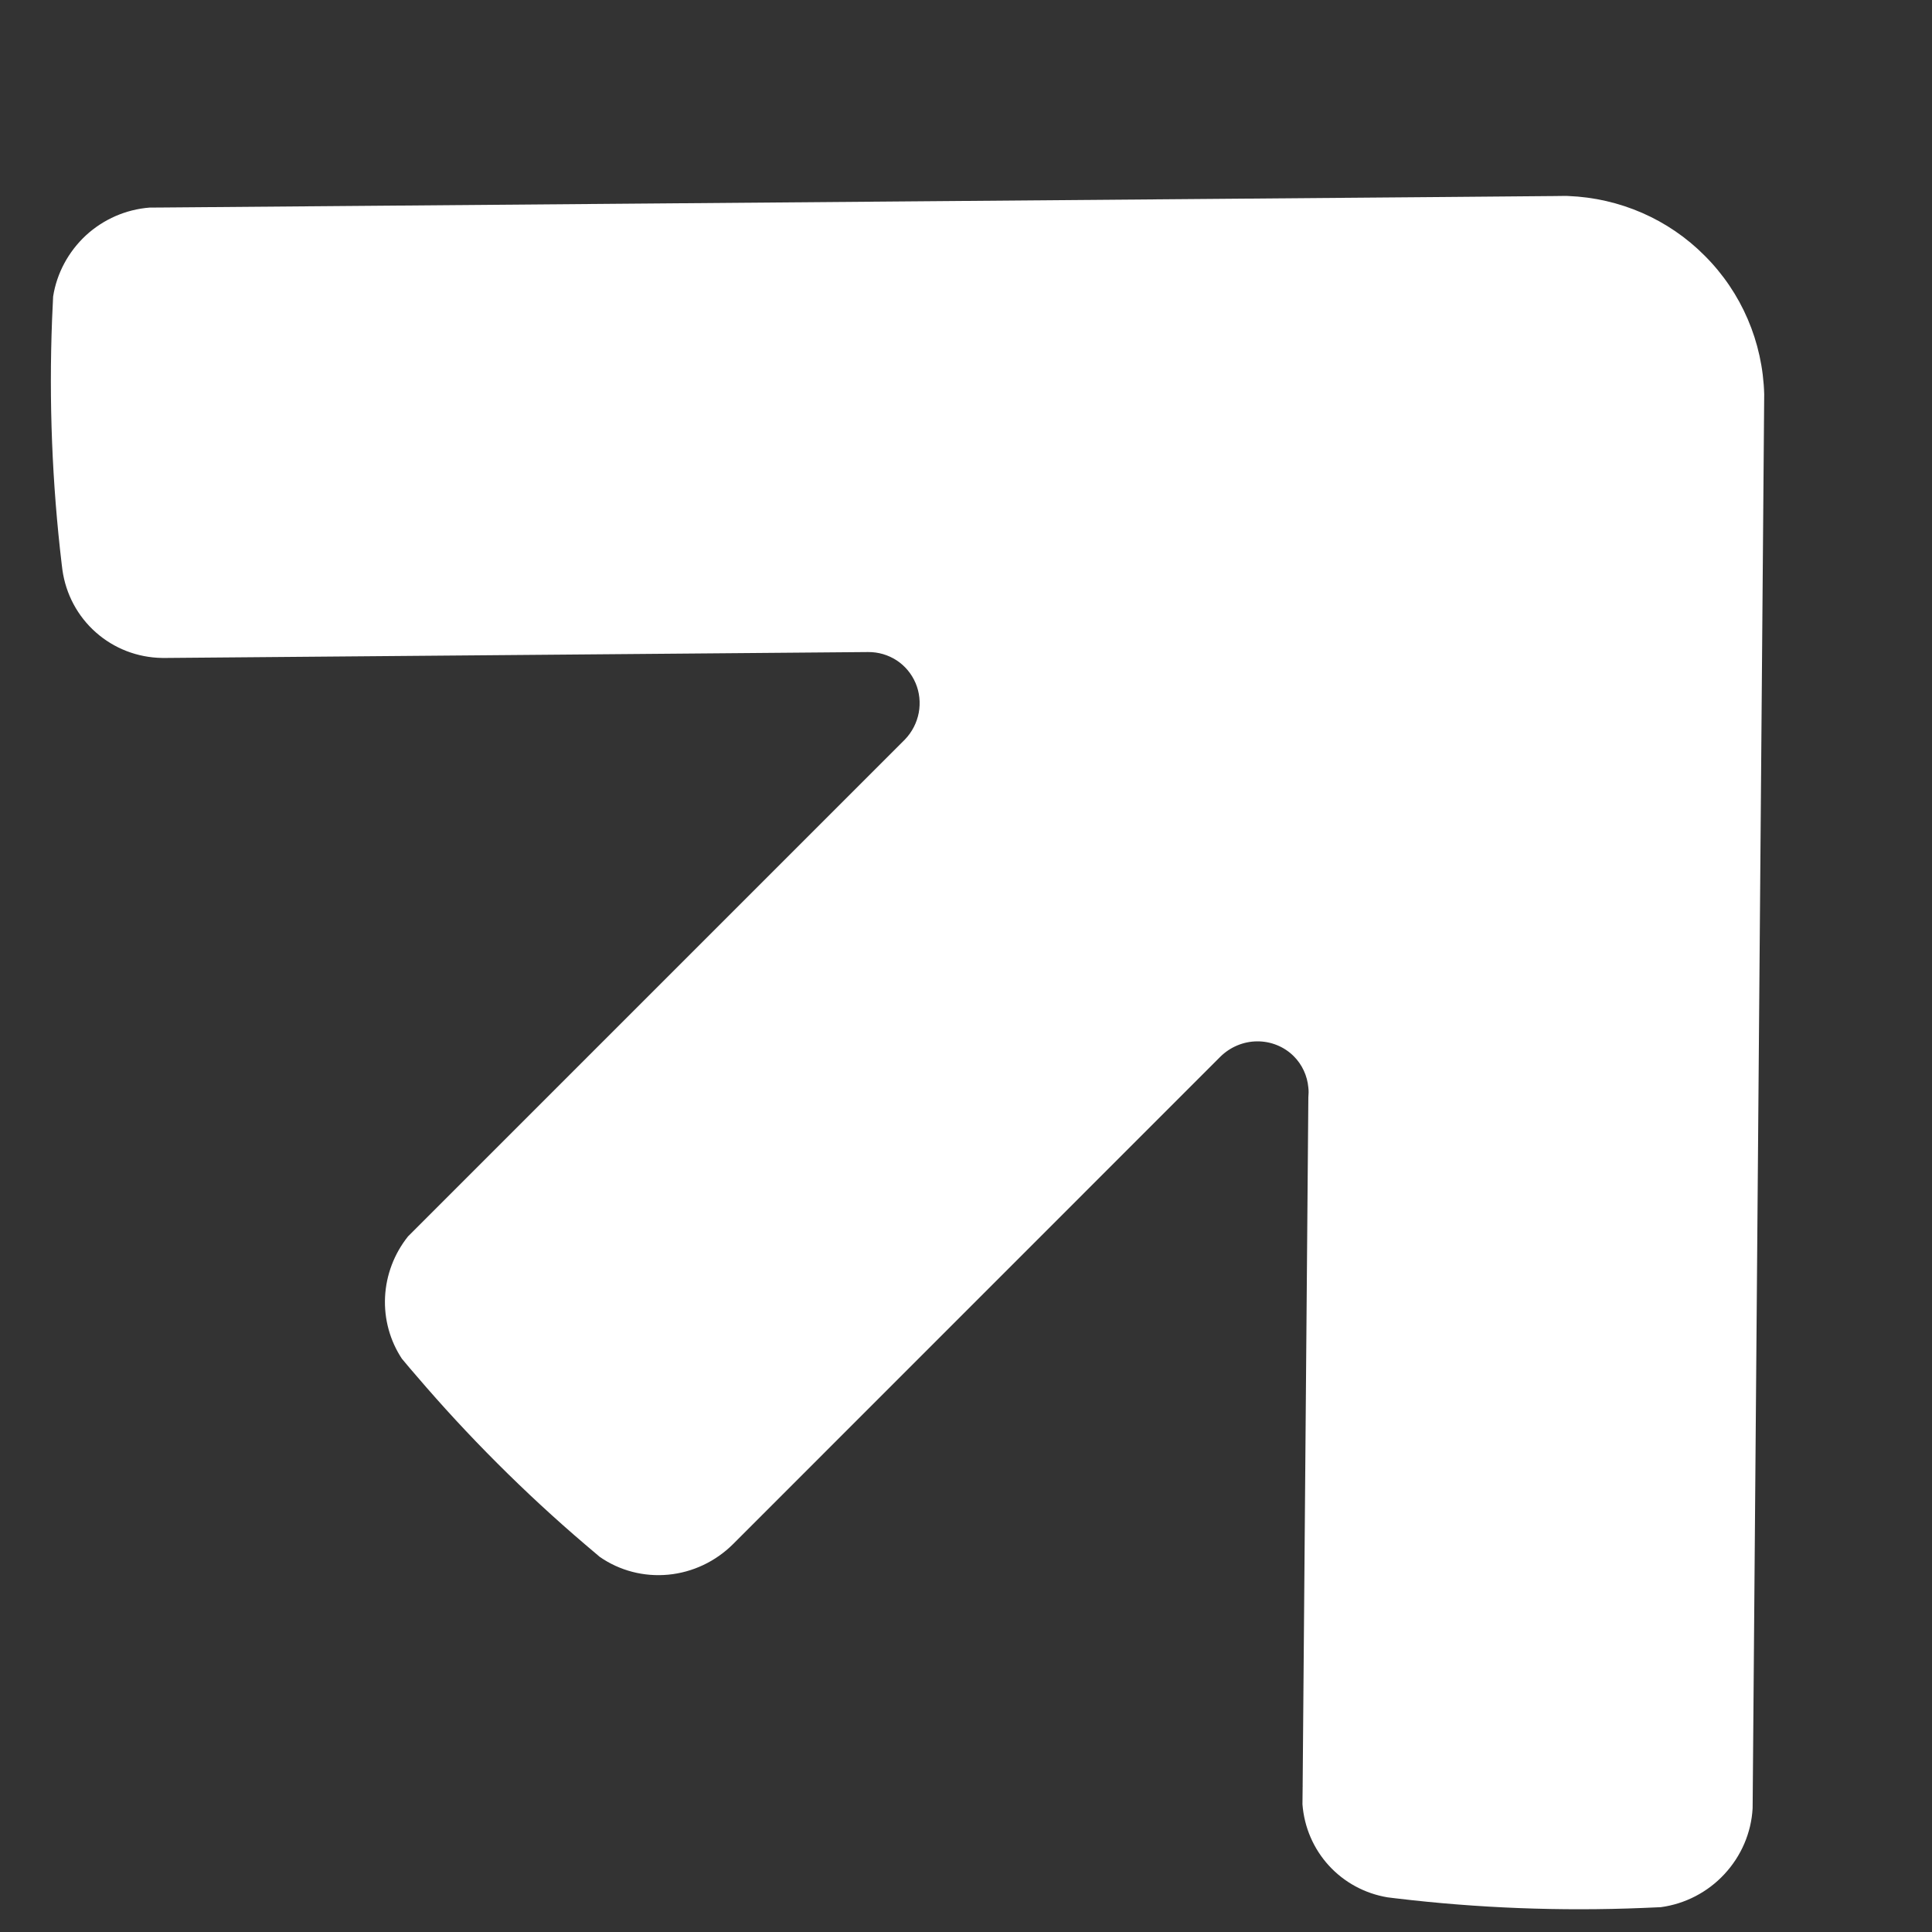 <svg width="20" height="20" viewBox="0 0 20 20" fill="none" xmlns="http://www.w3.org/2000/svg">
<rect x="0" y="0" width="20" height="20" fill="#333333" stroke="none"/>
<path d="M17.647 2.647C18.028 3.027 18.248 3.539 18.263 4.081L18.226 8.6L18.144 18.618L18.143 18.72C18.129 18.973 18.025 19.214 17.851 19.401C17.678 19.588 17.444 19.709 17.193 19.743C17.131 19.746 17.069 19.749 17.008 19.751C16.154 19.786 15.299 19.753 14.453 19.652L14.444 19.651C14.417 19.648 14.389 19.645 14.363 19.641C14.129 19.602 13.915 19.486 13.756 19.312C13.597 19.138 13.501 18.915 13.483 18.678L13.485 18.492C13.486 18.49 13.486 18.487 13.485 18.485L13.544 11.36C13.547 11.326 13.548 11.292 13.544 11.259C13.533 11.136 13.48 11.021 13.393 10.934C13.293 10.834 13.156 10.779 13.014 10.78C12.871 10.781 12.734 10.839 12.632 10.94L7.588 15.985C7.407 16.165 7.17 16.277 6.918 16.301C6.666 16.325 6.415 16.26 6.209 16.117C6.158 16.074 6.108 16.032 6.058 15.989C5.746 15.723 5.443 15.443 5.147 15.147C4.852 14.852 4.576 14.553 4.318 14.251C4.266 14.192 4.216 14.132 4.165 14.071C4.164 14.07 4.163 14.069 4.162 14.068C4.037 13.88 3.975 13.655 3.986 13.427C3.997 13.199 4.08 12.979 4.224 12.799L9.368 7.655C9.442 7.578 9.491 7.482 9.511 7.378C9.53 7.274 9.519 7.167 9.478 7.071C9.437 6.975 9.369 6.893 9.282 6.836C9.194 6.779 9.092 6.749 8.986 6.75L1.729 6.811L1.677 6.811C1.423 6.807 1.18 6.713 0.992 6.546C0.803 6.379 0.681 6.15 0.646 5.899L0.639 5.843C0.539 5.003 0.506 4.155 0.539 3.308L0.55 3.069C0.588 2.827 0.709 2.604 0.89 2.436C1.072 2.269 1.304 2.168 1.548 2.149L1.695 2.148L14.988 2.039L16.028 2.03L16.049 2.03L16.213 2.028L16.234 2.029C16.769 2.05 17.273 2.27 17.647 2.647Z" fill="white"/>
</svg>
